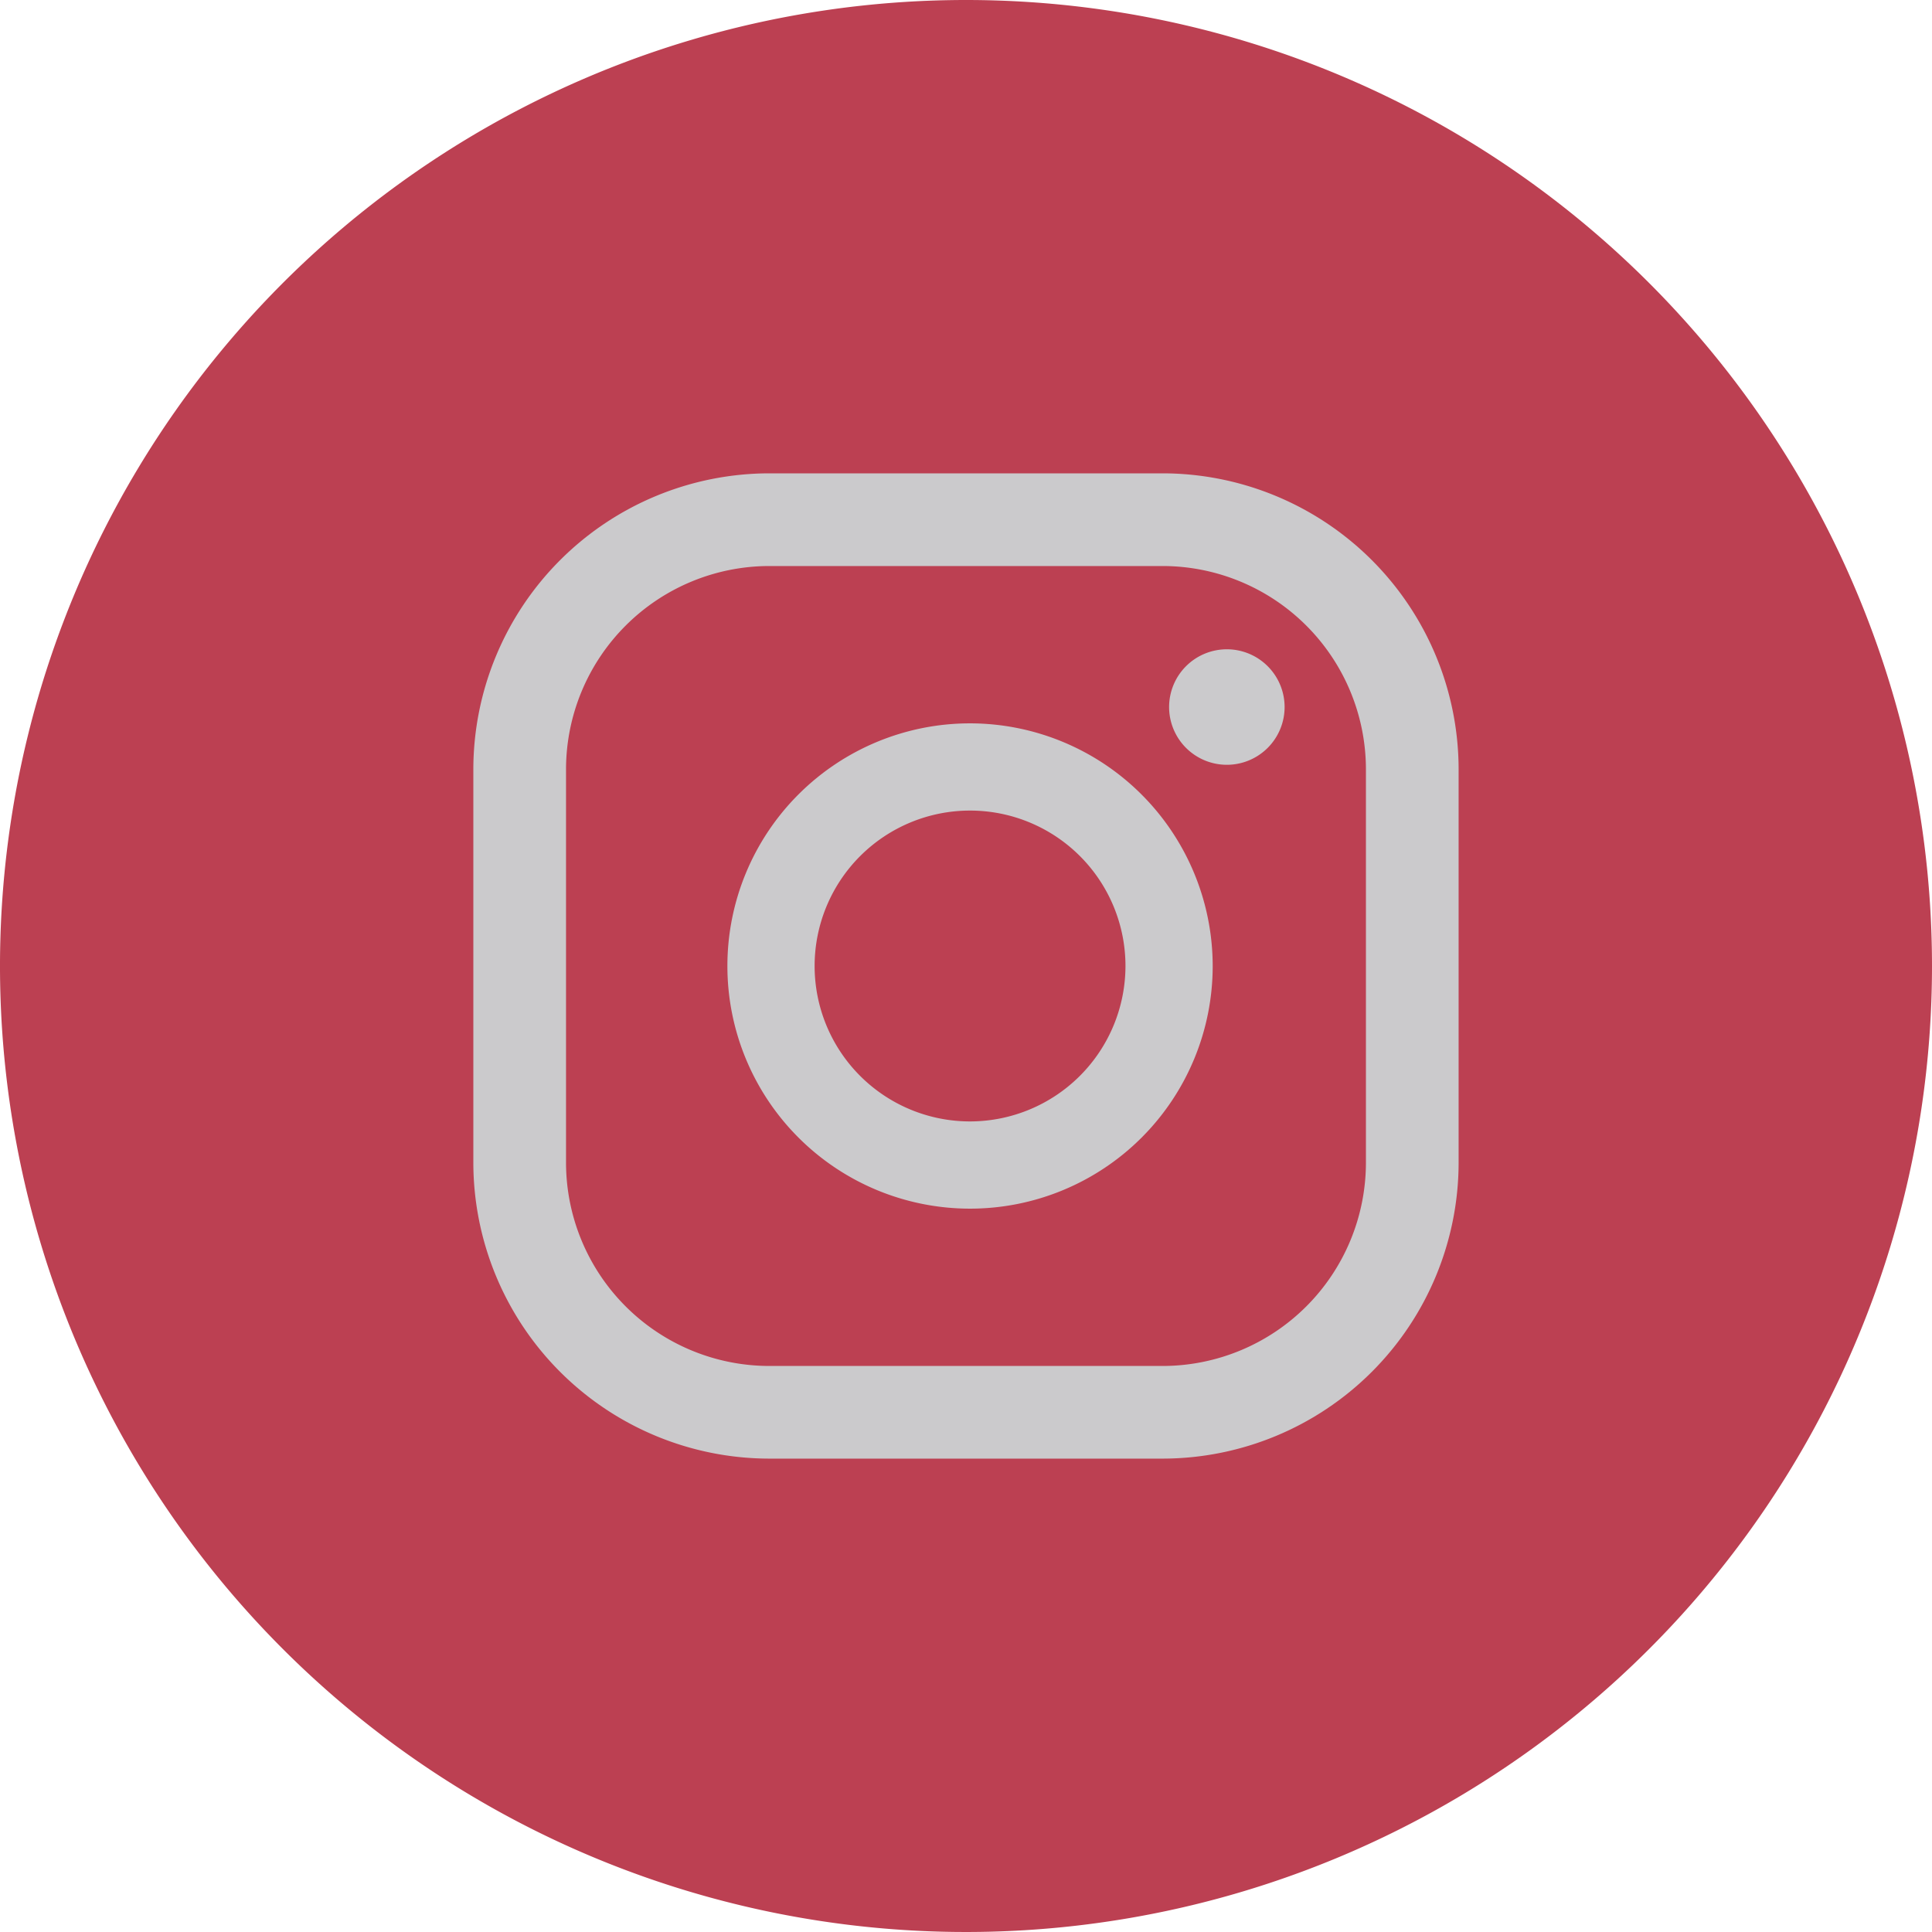 <svg id="Component_50_3" data-name="Component 50 – 3" xmlns="http://www.w3.org/2000/svg" width="44.898" height="44.898" viewBox="0 0 44.898 44.898">
  <path id="Path_216" data-name="Path 216" d="M165.96,0a22.449,22.449,0,1,0,22.449,22.448A22.449,22.449,0,0,0,165.96,0" transform="translate(-143.511)" fill="#bc4052"/>
  <path id="Path_3405" data-name="Path 3405" d="M172.451,15.518a1.342,1.342,0,1,0,1.342,1.342,1.342,1.342,0,0,0-1.342-1.342m-1.492-4.089h-9.141a6.886,6.886,0,0,0-6.878,6.878v9.142a6.885,6.885,0,0,0,6.878,6.877h9.141a6.886,6.886,0,0,0,6.878-6.877V18.307a6.886,6.886,0,0,0-6.878-6.878m4.724,16.02a4.729,4.729,0,0,1-4.724,4.724h-9.141a4.729,4.729,0,0,1-4.724-4.724V18.307a4.729,4.729,0,0,1,4.724-4.724h9.141a4.729,4.729,0,0,1,4.724,4.724Zm-9.2-10.21a5.639,5.639,0,1,0,5.639,5.639,5.645,5.645,0,0,0-5.639-5.639m0,9.251a3.612,3.612,0,1,1,3.612-3.612,3.616,3.616,0,0,1-3.612,3.612" transform="translate(-143.94 -0.429)" fill="#cbcacc"/>
</svg>

